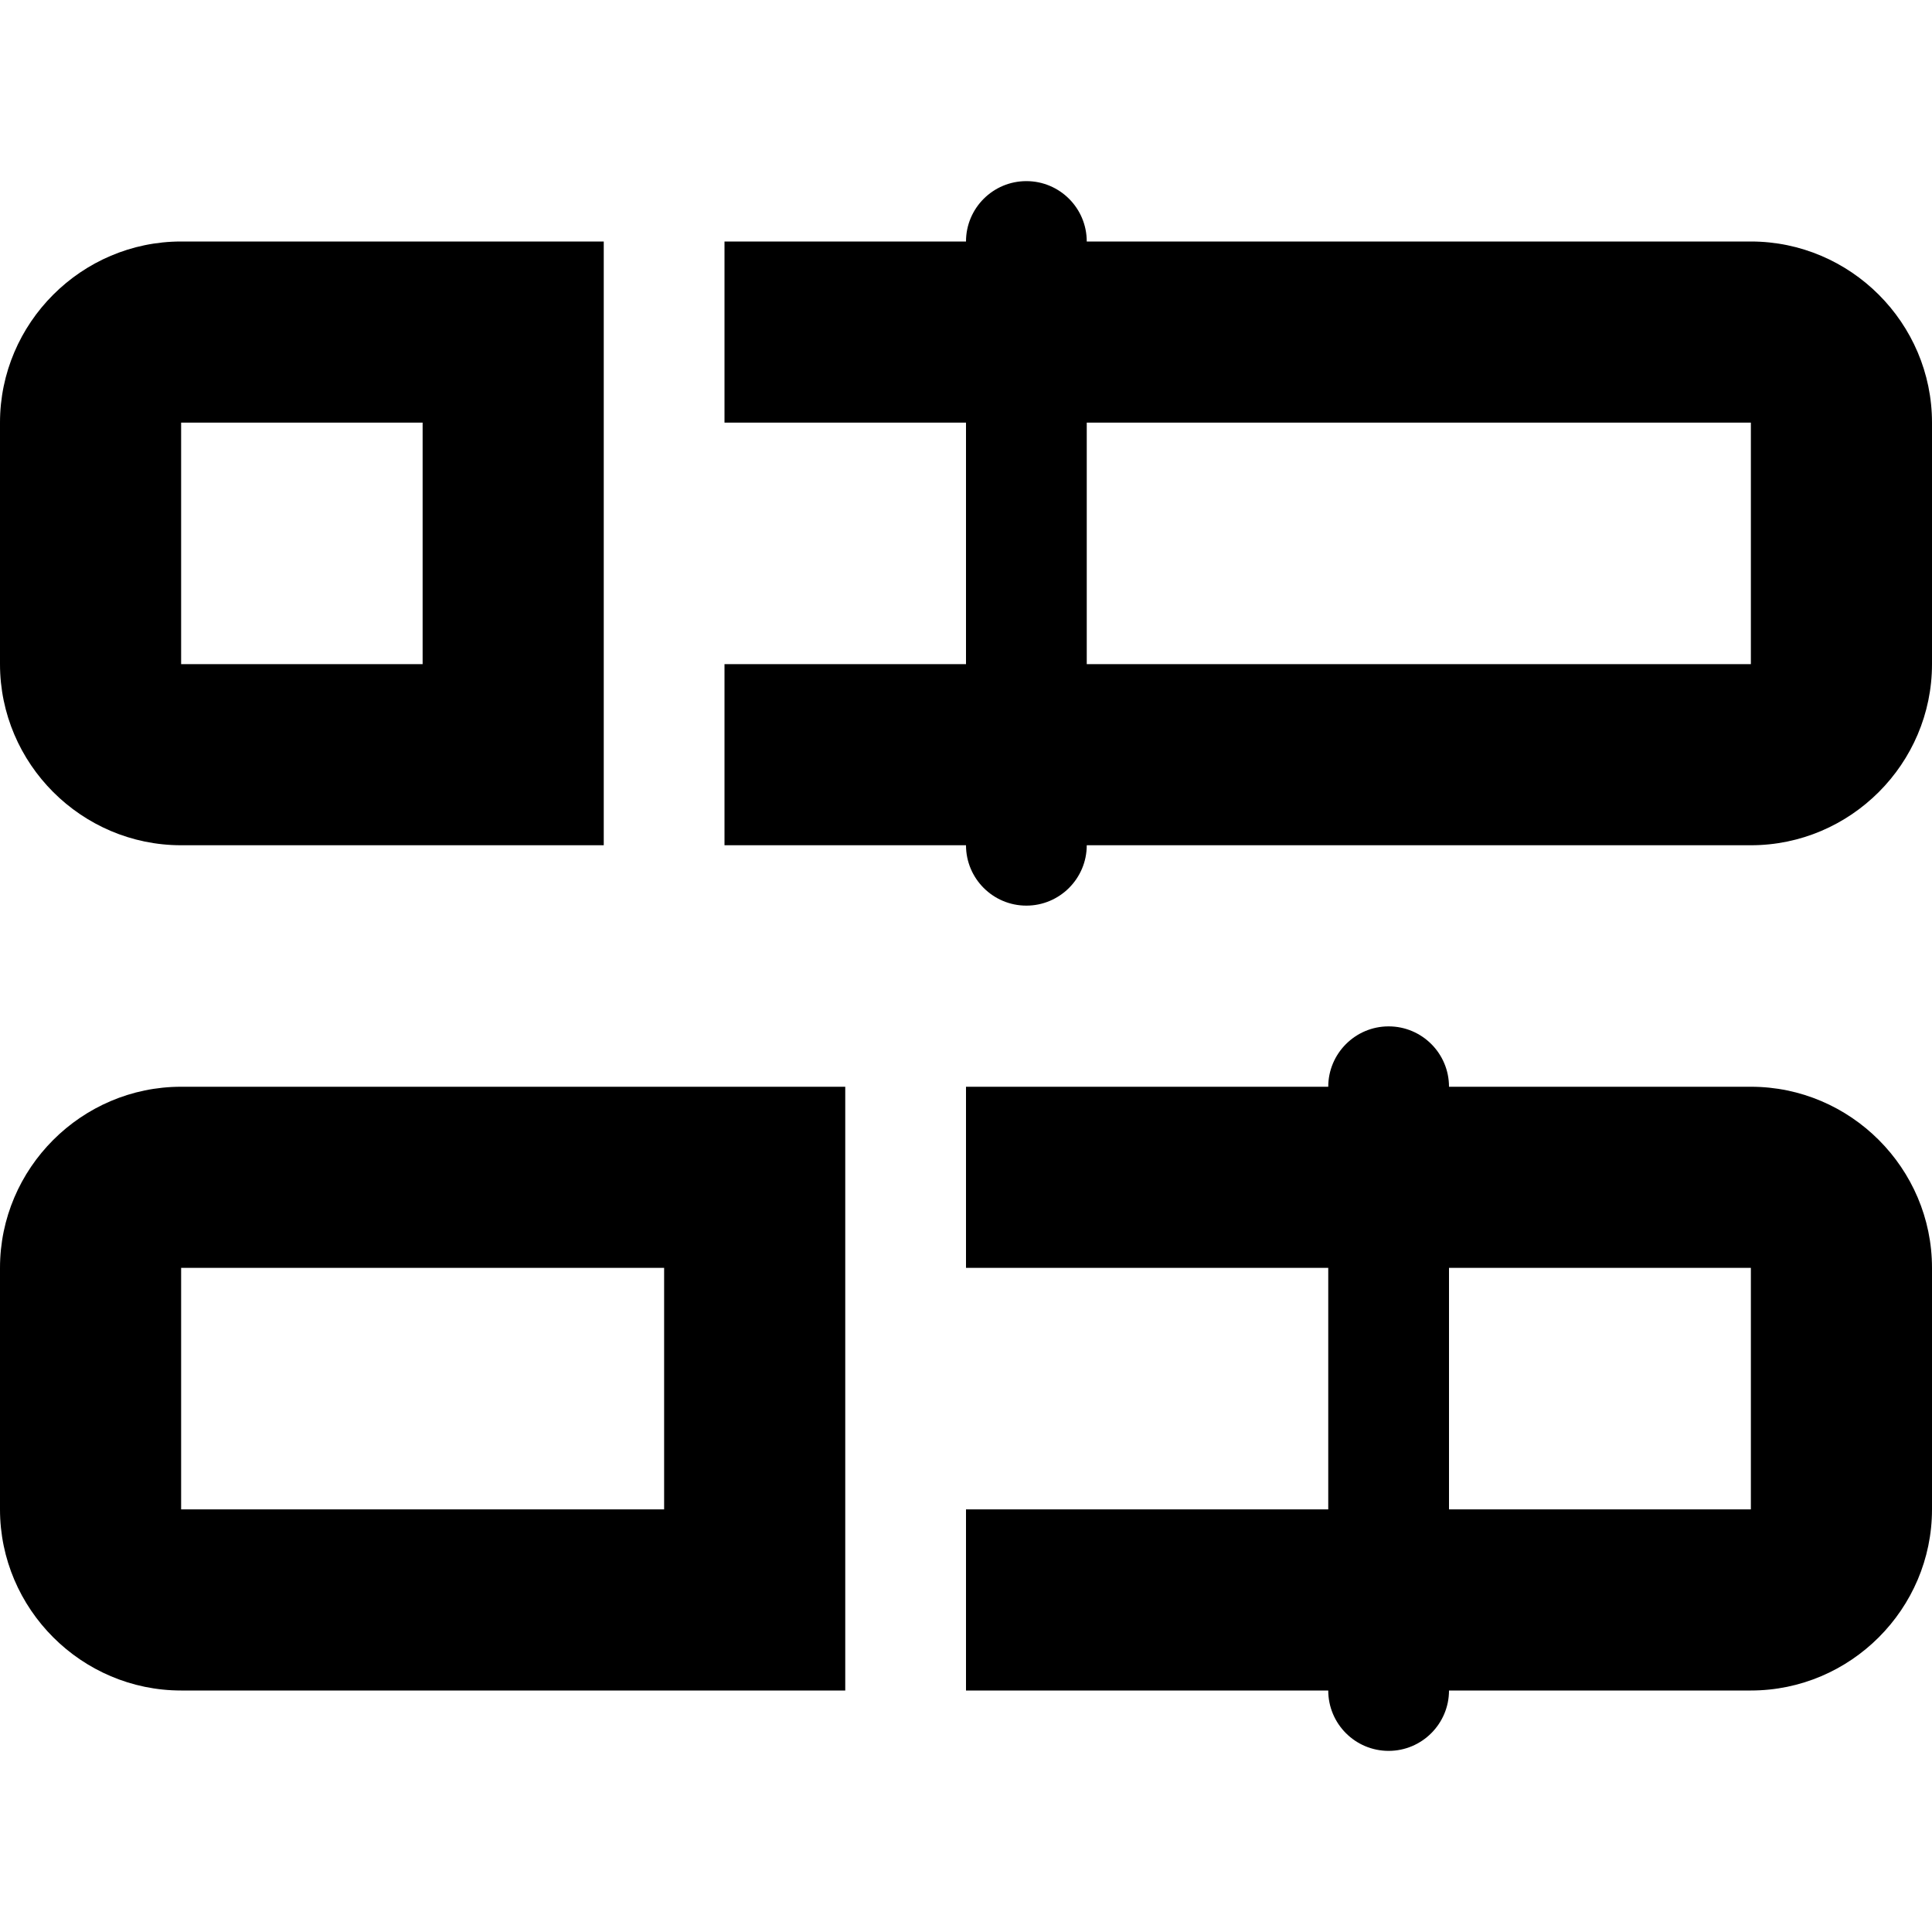 <svg xmlns="http://www.w3.org/2000/svg" viewBox="0 0 512 512"><!--! Font Awesome Pro 6.0.0-alpha3 by @fontawesome - https://fontawesome.com License - https://fontawesome.com/license (Commercial License) --><path d="M48 224H160V64H48C21.6 64 0 85.6 0 112v64C0 202.4 21.6 224 48 224zM48 112h64v64h-64V112zM464 288H384c0-8.838-7.164-16-16-16S352 279.2 352 288h-96v48h96v64h-96V448h96c0 8.836 7.164 16 16 16S384 456.8 384 448h80c26.4 0 48-21.6 48-48v-64C512 309.6 490.4 288 464 288zM464 400H384v-64h80V400zM0 336v64C0 426.4 21.6 448 48 448H224V288H48C21.6 288 0 309.6 0 336zM176 400h-128v-64h128V400zM464 64H288c0-8.838-7.164-16-16-16S256 55.16 256 64H192v48h64v64H192V224h64c0 8.836 7.164 16 16 16S288 232.8 288 224h176C490.4 224 512 202.4 512 176v-64C512 85.6 490.4 64 464 64zM464 176H288v-64h176V176z"/></svg>